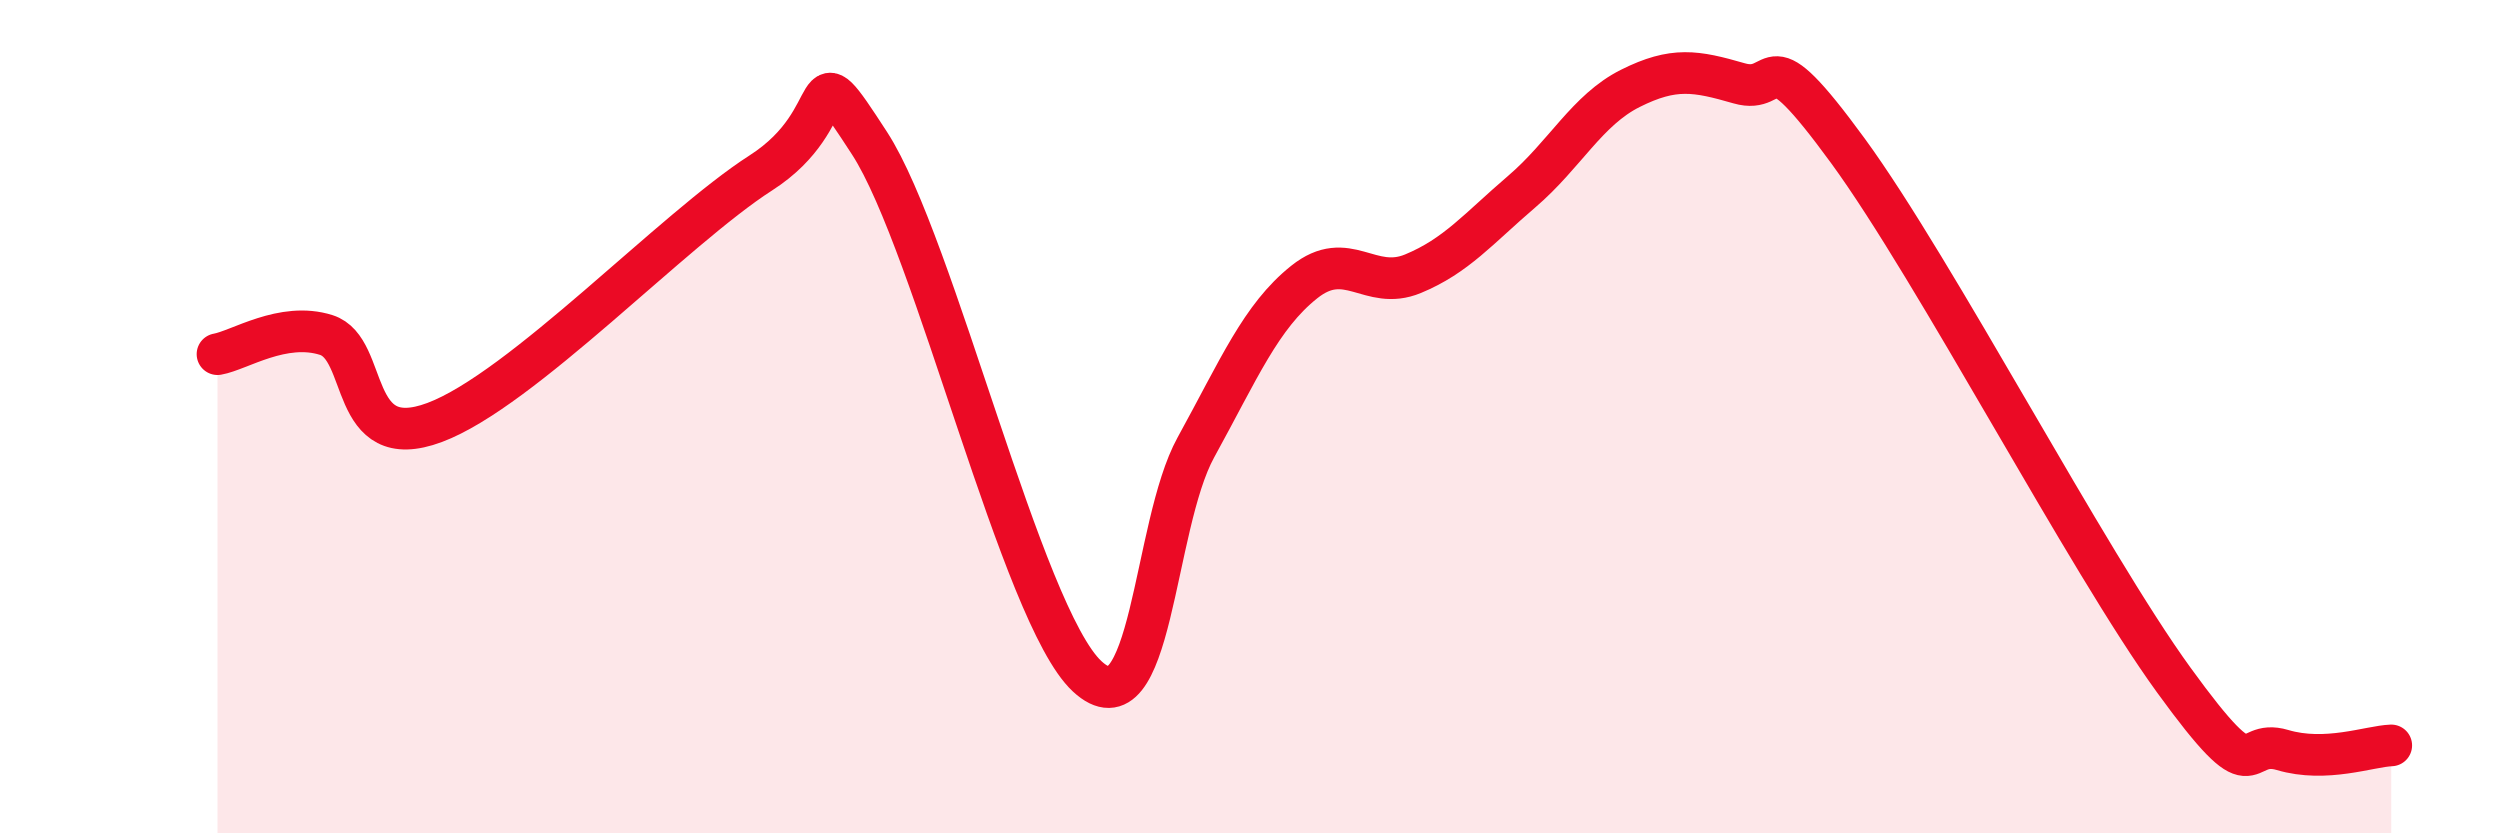 
    <svg width="60" height="20" viewBox="0 0 60 20" xmlns="http://www.w3.org/2000/svg">
      <path
        d="M 5.22,8.5 C 5.74,8.41 6.79,7.71 7.83,8.04 C 8.87,8.37 8.34,10.92 10.43,10.14 C 12.52,9.36 16.17,5.49 18.26,4.15 C 20.35,2.81 19.3,1.02 20.87,3.44 C 22.44,5.86 24.52,14.77 26.09,16.23 C 27.66,17.69 27.66,12.63 28.7,10.74 C 29.74,8.85 30.26,7.6 31.3,6.77 C 32.34,5.94 32.87,7 33.91,6.57 C 34.95,6.14 35.48,5.49 36.52,4.6 C 37.56,3.71 38.09,2.64 39.13,2.12 C 40.17,1.6 40.7,1.7 41.74,2 C 42.78,2.3 42.26,0.76 44.35,3.62 C 46.44,6.48 50.08,13.44 52.17,16.32 C 54.26,19.2 53.74,17.69 54.78,18 C 55.82,18.31 56.87,17.91 57.39,17.89L57.39 20L5.22 20Z"
        fill="#EB0A25"
        opacity="0.1"
        stroke-linecap="round"
        stroke-linejoin="round"
      />
      <path
        d="M 5.22,8.5 C 5.74,8.41 6.79,7.71 7.83,8.04 C 8.87,8.37 8.34,10.92 10.43,10.14 C 12.52,9.36 16.17,5.49 18.26,4.15 C 20.35,2.81 19.3,1.02 20.87,3.44 C 22.44,5.86 24.52,14.77 26.09,16.23 C 27.66,17.69 27.66,12.63 28.7,10.74 C 29.74,8.85 30.26,7.6 31.3,6.77 C 32.34,5.94 32.87,7 33.91,6.57 C 34.95,6.14 35.48,5.49 36.52,4.6 C 37.56,3.71 38.09,2.64 39.13,2.12 C 40.17,1.6 40.7,1.7 41.74,2 C 42.78,2.3 42.26,0.76 44.35,3.62 C 46.44,6.48 50.08,13.44 52.17,16.32 C 54.26,19.2 53.74,17.69 54.78,18 C 55.82,18.31 56.87,17.91 57.39,17.89"
        stroke="#EB0A25"
        stroke-width="1"
        fill="none"
        stroke-linecap="round"
        stroke-linejoin="round"
      />
    </svg>
  